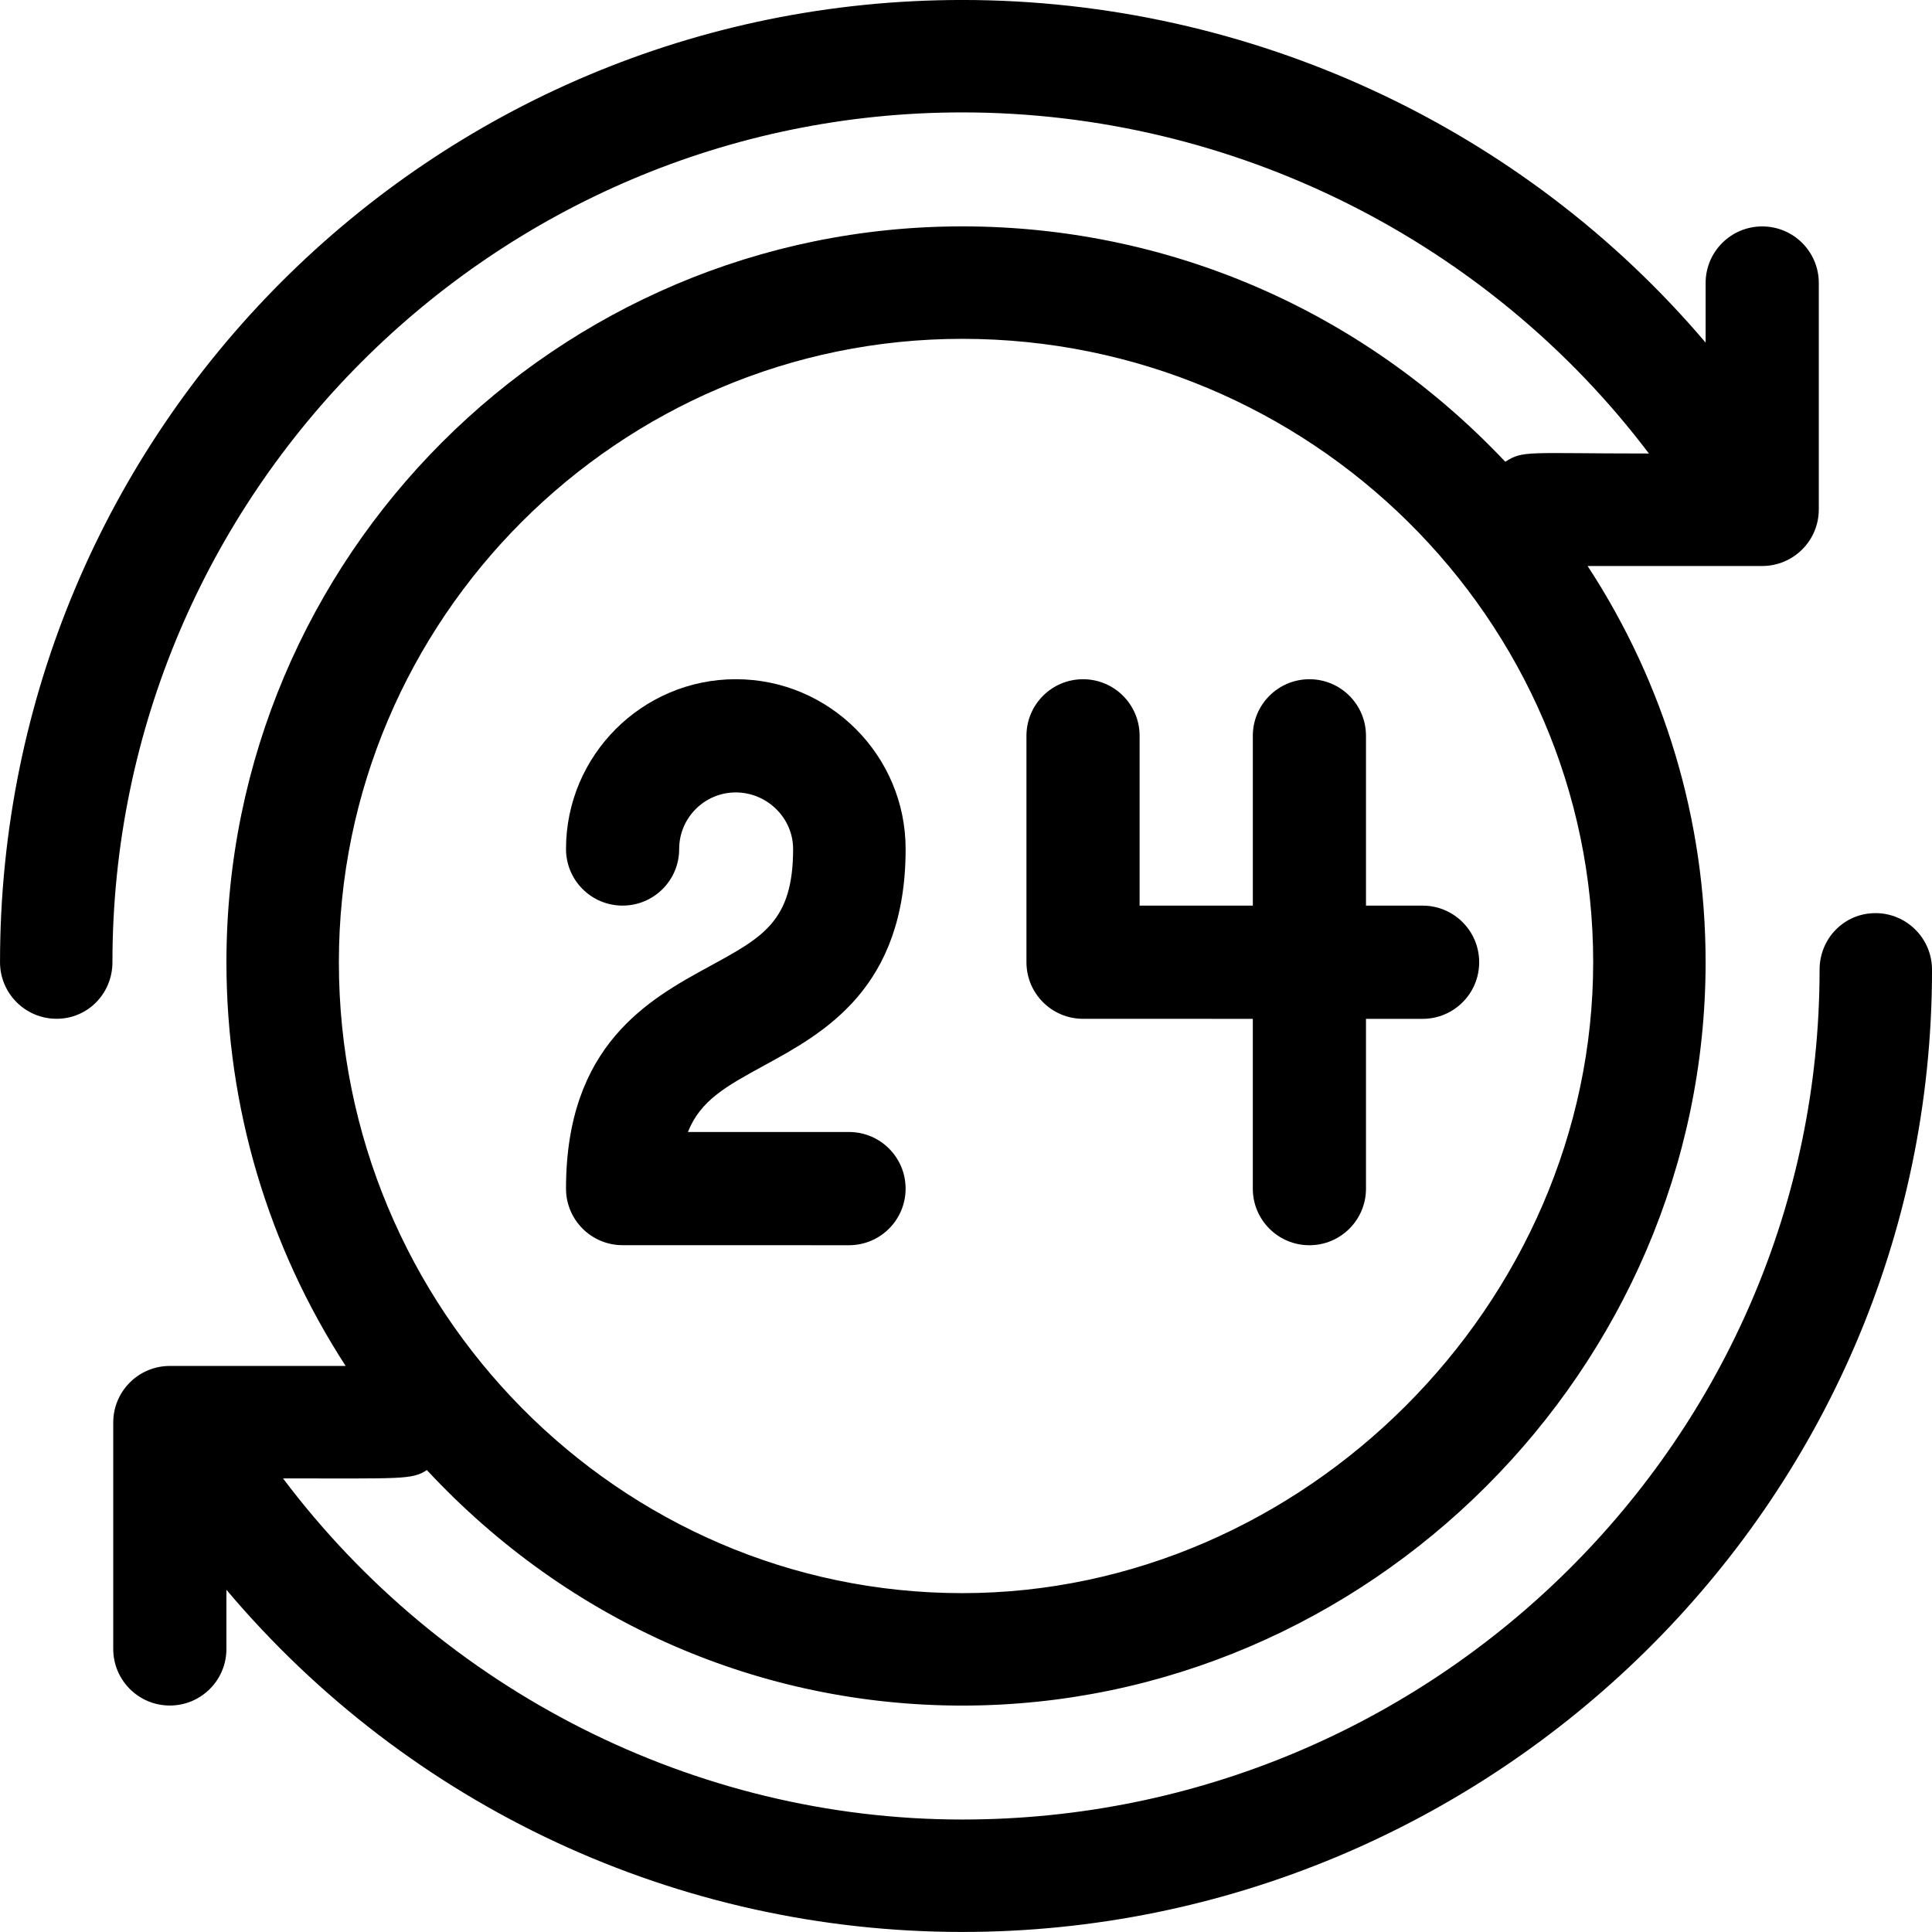 <?xml version="1.0" encoding="UTF-8"?>
<!DOCTYPE svg PUBLIC "-//W3C//DTD SVG 1.1//EN" "http://www.w3.org/Graphics/SVG/1.1/DTD/svg11.dtd">
<!-- Creator: CorelDRAW Standard 2021 (64-Bit) -->
<svg xmlns="http://www.w3.org/2000/svg" xml:space="preserve" width="10.118mm" height="10.118mm" version="1.1" style="shape-rendering:geometricPrecision; text-rendering:geometricPrecision; image-rendering:optimizeQuality; fill-rule:evenodd; clip-rule:evenodd"
viewBox="0 0 995.2 995.2"
 xmlns:xlink="http://www.w3.org/1999/xlink"
 xmlns:xodm="http://www.corel.com/coreldraw/odm/2003">
 <defs>
  <style type="text/css">
   <![CDATA[
    .fil0 {fill:black;fill-rule:nonzero}
   ]]>
  </style>
 </defs>
 <g id="Layer_x0020_1">
  <g id="_2449180594544">
   <g>
    <g>
     <path class="fil0" d="M437.35 583.12l-83 0c6.48,-16.37 19.9,-23.69 39.27,-34.27 30.77,-16.78 72.88,-39.76 72.88,-111.51 0,-48.22 -39.24,-87.47 -87.47,-87.47 -48.22,0 -87.47,39.24 -87.47,87.47 0,16.11 13.04,29.15 29.14,29.15 16.11,0 29.15,-13.04 29.15,-29.15 0,-16.07 13.08,-29.15 29.15,-29.15 16.07,0 29.54,13.08 29.54,29.15 0,37.15 -15.48,45.37 -42.86,60.32 -31.27,17.05 -74.12,40.43 -74.12,114.6 0,16.1 13.04,29.15 29.14,29.15l116.64 0.02c16.11,0 29.15,-13.05 29.15,-29.15 0,-16.11 -13.04,-29.17 -29.15,-29.17z"/>
    </g>
   </g>
   <g>
    <g>
     <path class="fil0" d="M732.79 466.5l-29.15 0 0 -87.47c0,-16.1 -13.04,-29.15 -29.14,-29.15 -16.11,0 -29.15,13.05 -29.15,29.15l0 87.47 -58.32 0 0 -87.47c0,-16.1 -13.04,-29.15 -29.15,-29.15 -16.1,0 -29.14,13.05 -29.14,29.15l0 116.62c0,16.1 13.04,29.15 29.14,29.15l87.46 0.02 0 87.47c0,16.1 13.05,29.15 29.15,29.15 16.1,0 29.15,-13.05 29.15,-29.15l0 -87.47 29.16 0c16.11,0 29.15,-13.05 29.15,-29.15 0,-16.11 -13.04,-29.17 -29.15,-29.17z"/>
    </g>
   </g>
   <g>
    <g>
     <path class="fil0" d="M966.05 470.37c-16.1,0 -28.76,13.05 -28.76,29.15 0,241.16 -198.33,437.74 -441.62,437.74 -138.05,0 -267.84,-66.69 -349.88,-175.71 61.52,0 66.36,0.72 74.1,-4.29 73.7,79.18 172.55,121.31 275.76,121.31 208.95,0 382.93,-173.29 382.93,-382.93 0,-73.29 -21.23,-143.57 -60.78,-204.09l89.94 0c16.1,0 29.15,-13.05 29.15,-29.15l0 -116.62c0,-16.11 -13.05,-29.15 -29.15,-29.15 -16.11,0 -29.15,13.04 -29.15,29.15l0 30.71c-93.73,-110.5 -233.88,-176.5 -382.93,-176.5 -273.83,0 -495.65,221.53 -495.65,495.65 0,16.1 13.05,29.15 29.15,29.15 16.1,0 28.76,-13.05 28.76,-29.15 0,-241.15 196.59,-437.74 437.74,-437.74 140.18,0 271.37,66.7 353.71,175.71 -63.09,0 -64.65,-1.74 -73.98,4.25 -74.67,-79.07 -175.09,-121.25 -279.72,-121.25 -209,0 -379.03,170.04 -379.03,379.03 0,74.67 21.46,146.34 61.41,207.98l-90.57 0c-16.1,0 -29.15,13.05 -29.15,29.15l0 116.62c0,16.11 13.05,29.15 29.15,29.15 16.11,0 29.15,-13.04 29.15,-29.15l0 -30.47c94.39,111.92 232.54,176.26 379.03,176.26 271.93,0 499.55,-219.69 499.55,-495.65 0,-16.1 -13.05,-29.17 -29.15,-29.17zm-791.49 25.28c0,-176.83 144.27,-321.11 321.12,-321.11 178.99,0 324.99,144.26 324.99,321.11 0,175.95 -149.04,325 -324.99,325 -176.85,0 -321.12,-146.01 -321.12,-325z"/>
    </g>
   </g>
   <g>
   </g>
   <g>
   </g>
   <g>
   </g>
   <g>
   </g>
   <g>
   </g>
   <g>
   </g>
   <g>
   </g>
   <g>
   </g>
   <g>
   </g>
   <g>
   </g>
   <g>
   </g>
   <g>
   </g>
   <g>
   </g>
   <g>
   </g>
   <g>
   </g>
  </g>
 </g>
</svg>

